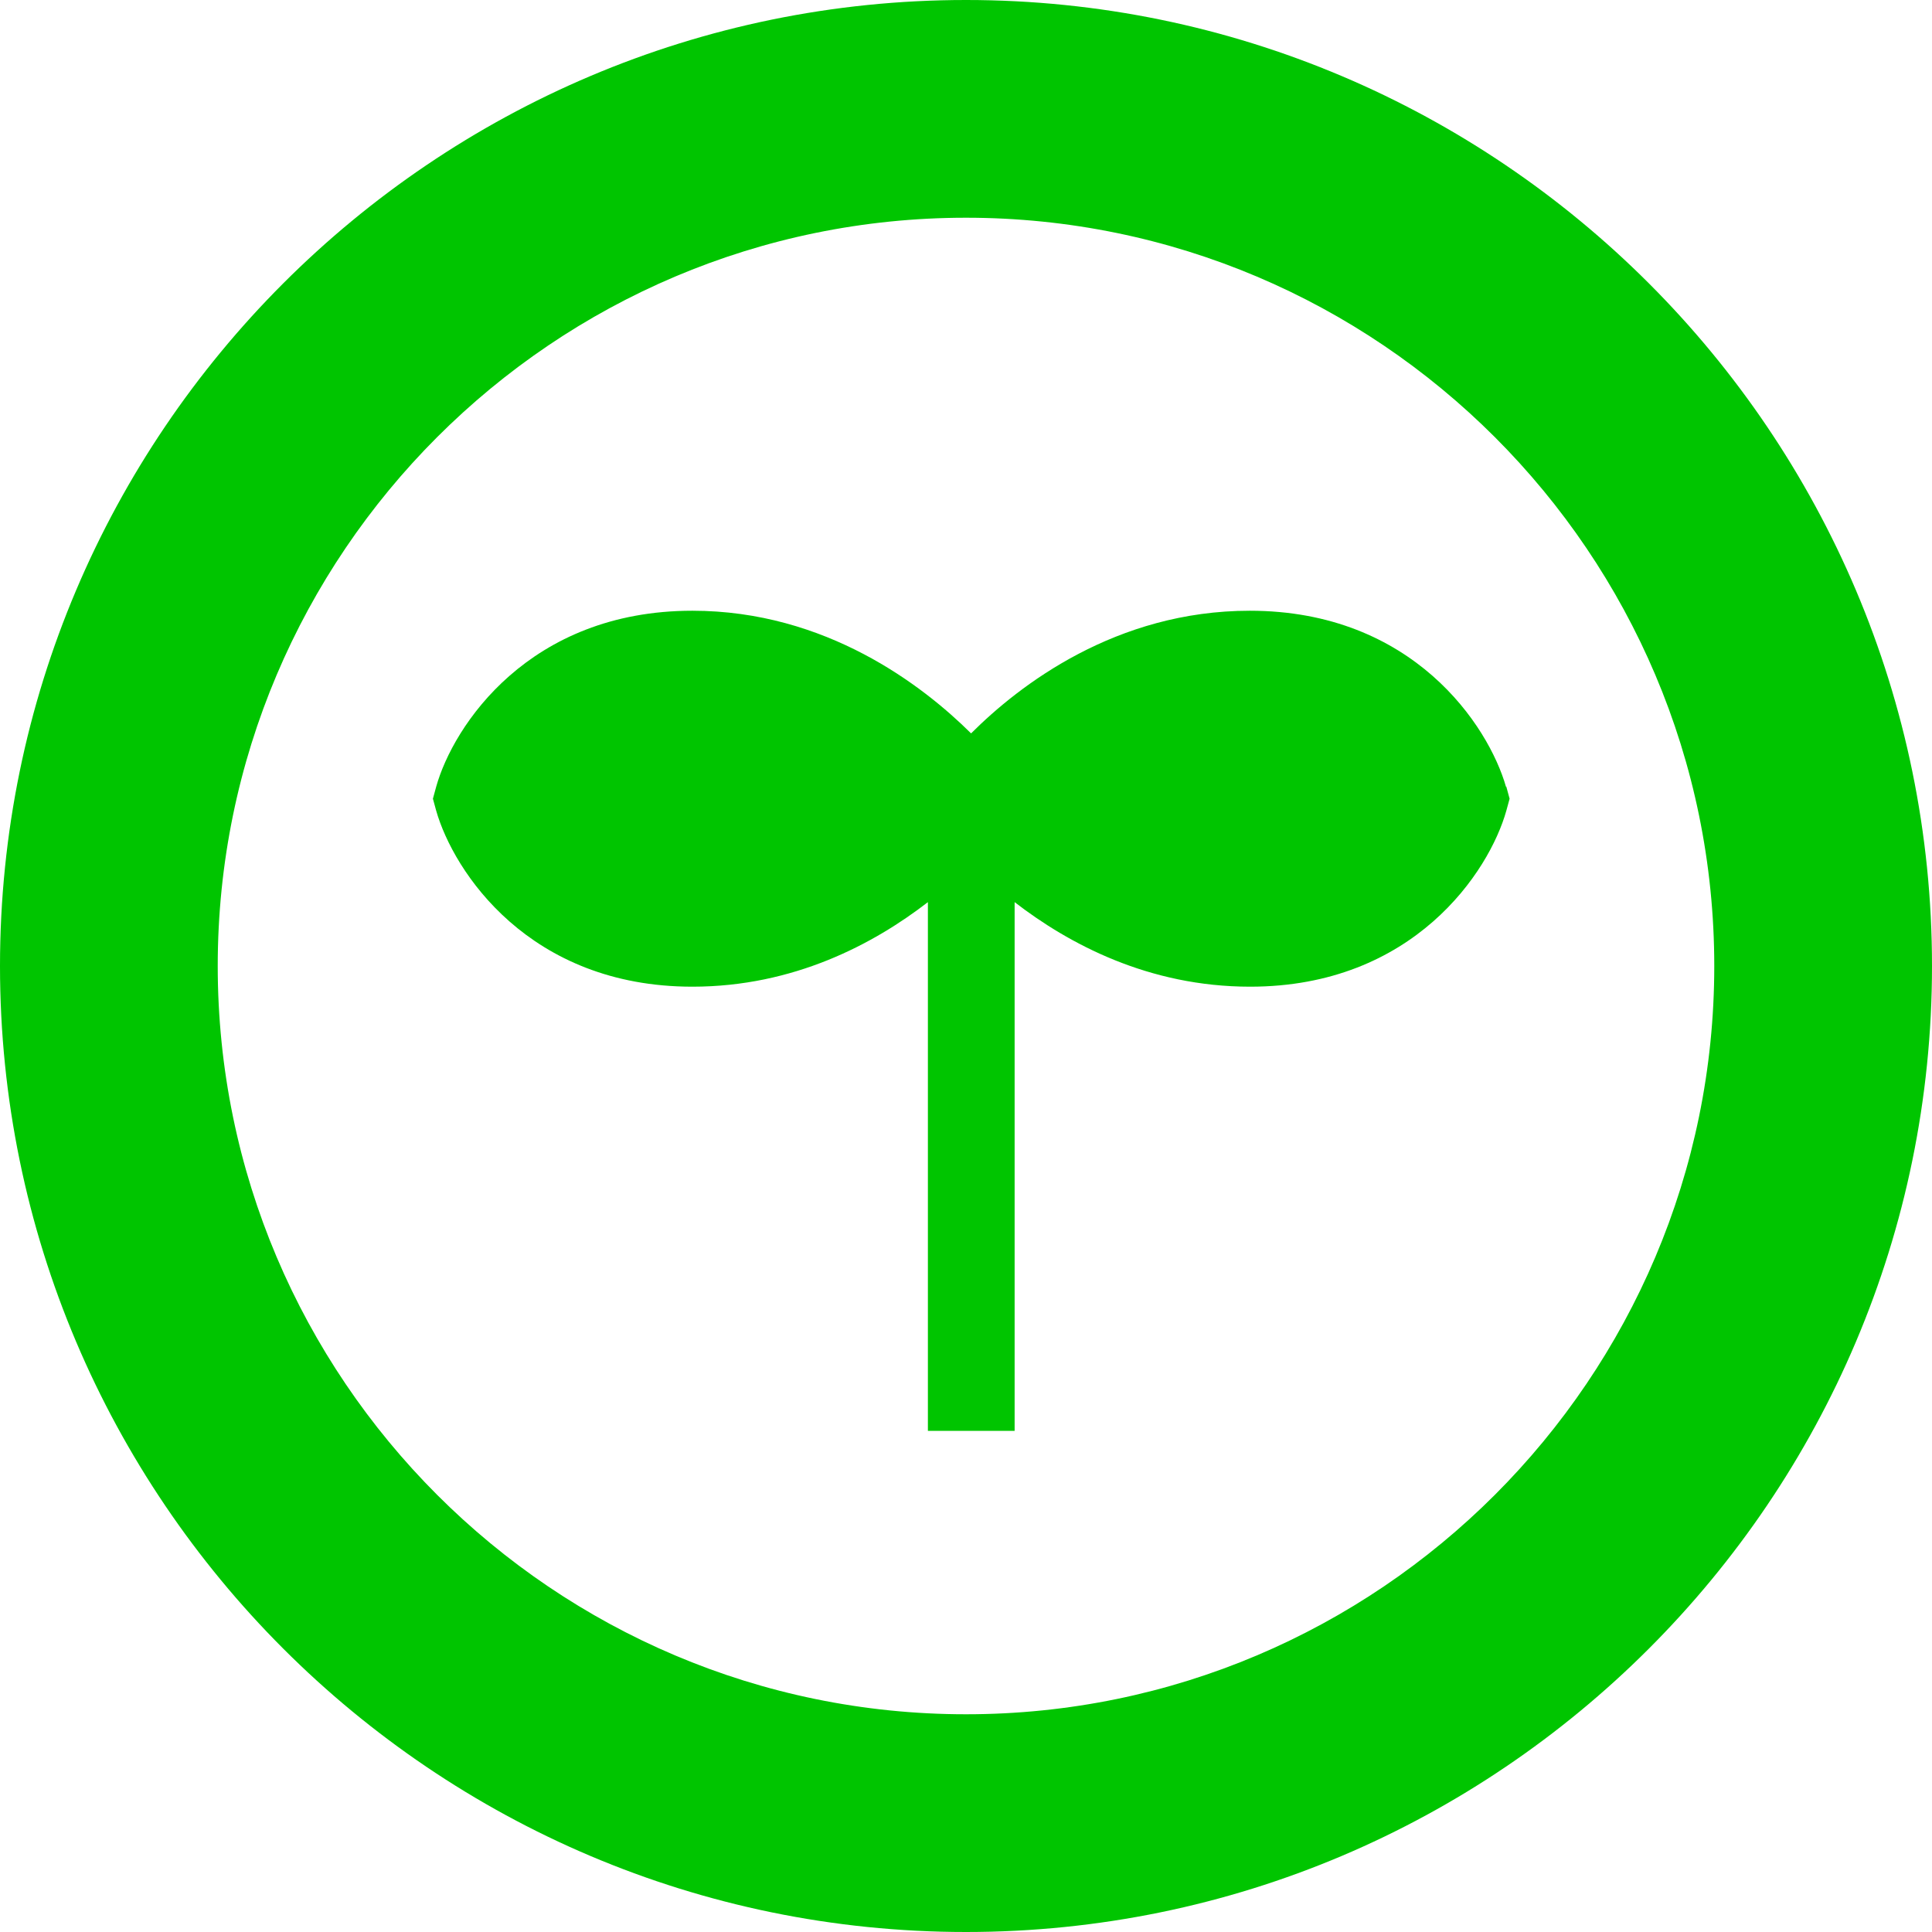 <?xml version="1.0" encoding="UTF-8"?><svg id="_レイヤー_1" xmlns="http://www.w3.org/2000/svg" viewBox="0 0 53.24 53.24"><defs><style>.cls-1{fill:#00c500;}</style></defs><path class="cls-1" d="M41.5,21.68c-.48-1.68-2.56-4.85-7.06-4.85-3.69,0-6.35,2.05-7.68,3.38-1.33-1.32-4-3.38-7.68-3.38-4.5,0-6.59,3.17-7.06,4.85l-.09.33.09.33c.48,1.68,2.56,4.85,7.06,4.85,2.8,0,5-1.18,6.49-2.33v14.57h2.39v-14.57c1.49,1.15,3.69,2.33,6.49,2.33,4.5,0,6.59-3.17,7.06-4.85l.09-.33-.09-.33Z"/><path class="cls-1" d="M26.62,53.24C11.94,53.24,0,41.29,0,26.62S11.94,0,26.62,0s26.62,11.94,26.62,26.62-11.94,26.62-26.62,26.62ZM26.62,6C15.25,6,6,15.25,6,26.62s9.25,20.62,20.62,20.62,20.62-9.25,20.62-20.62S37.99,6,26.62,6Z"/></svg>